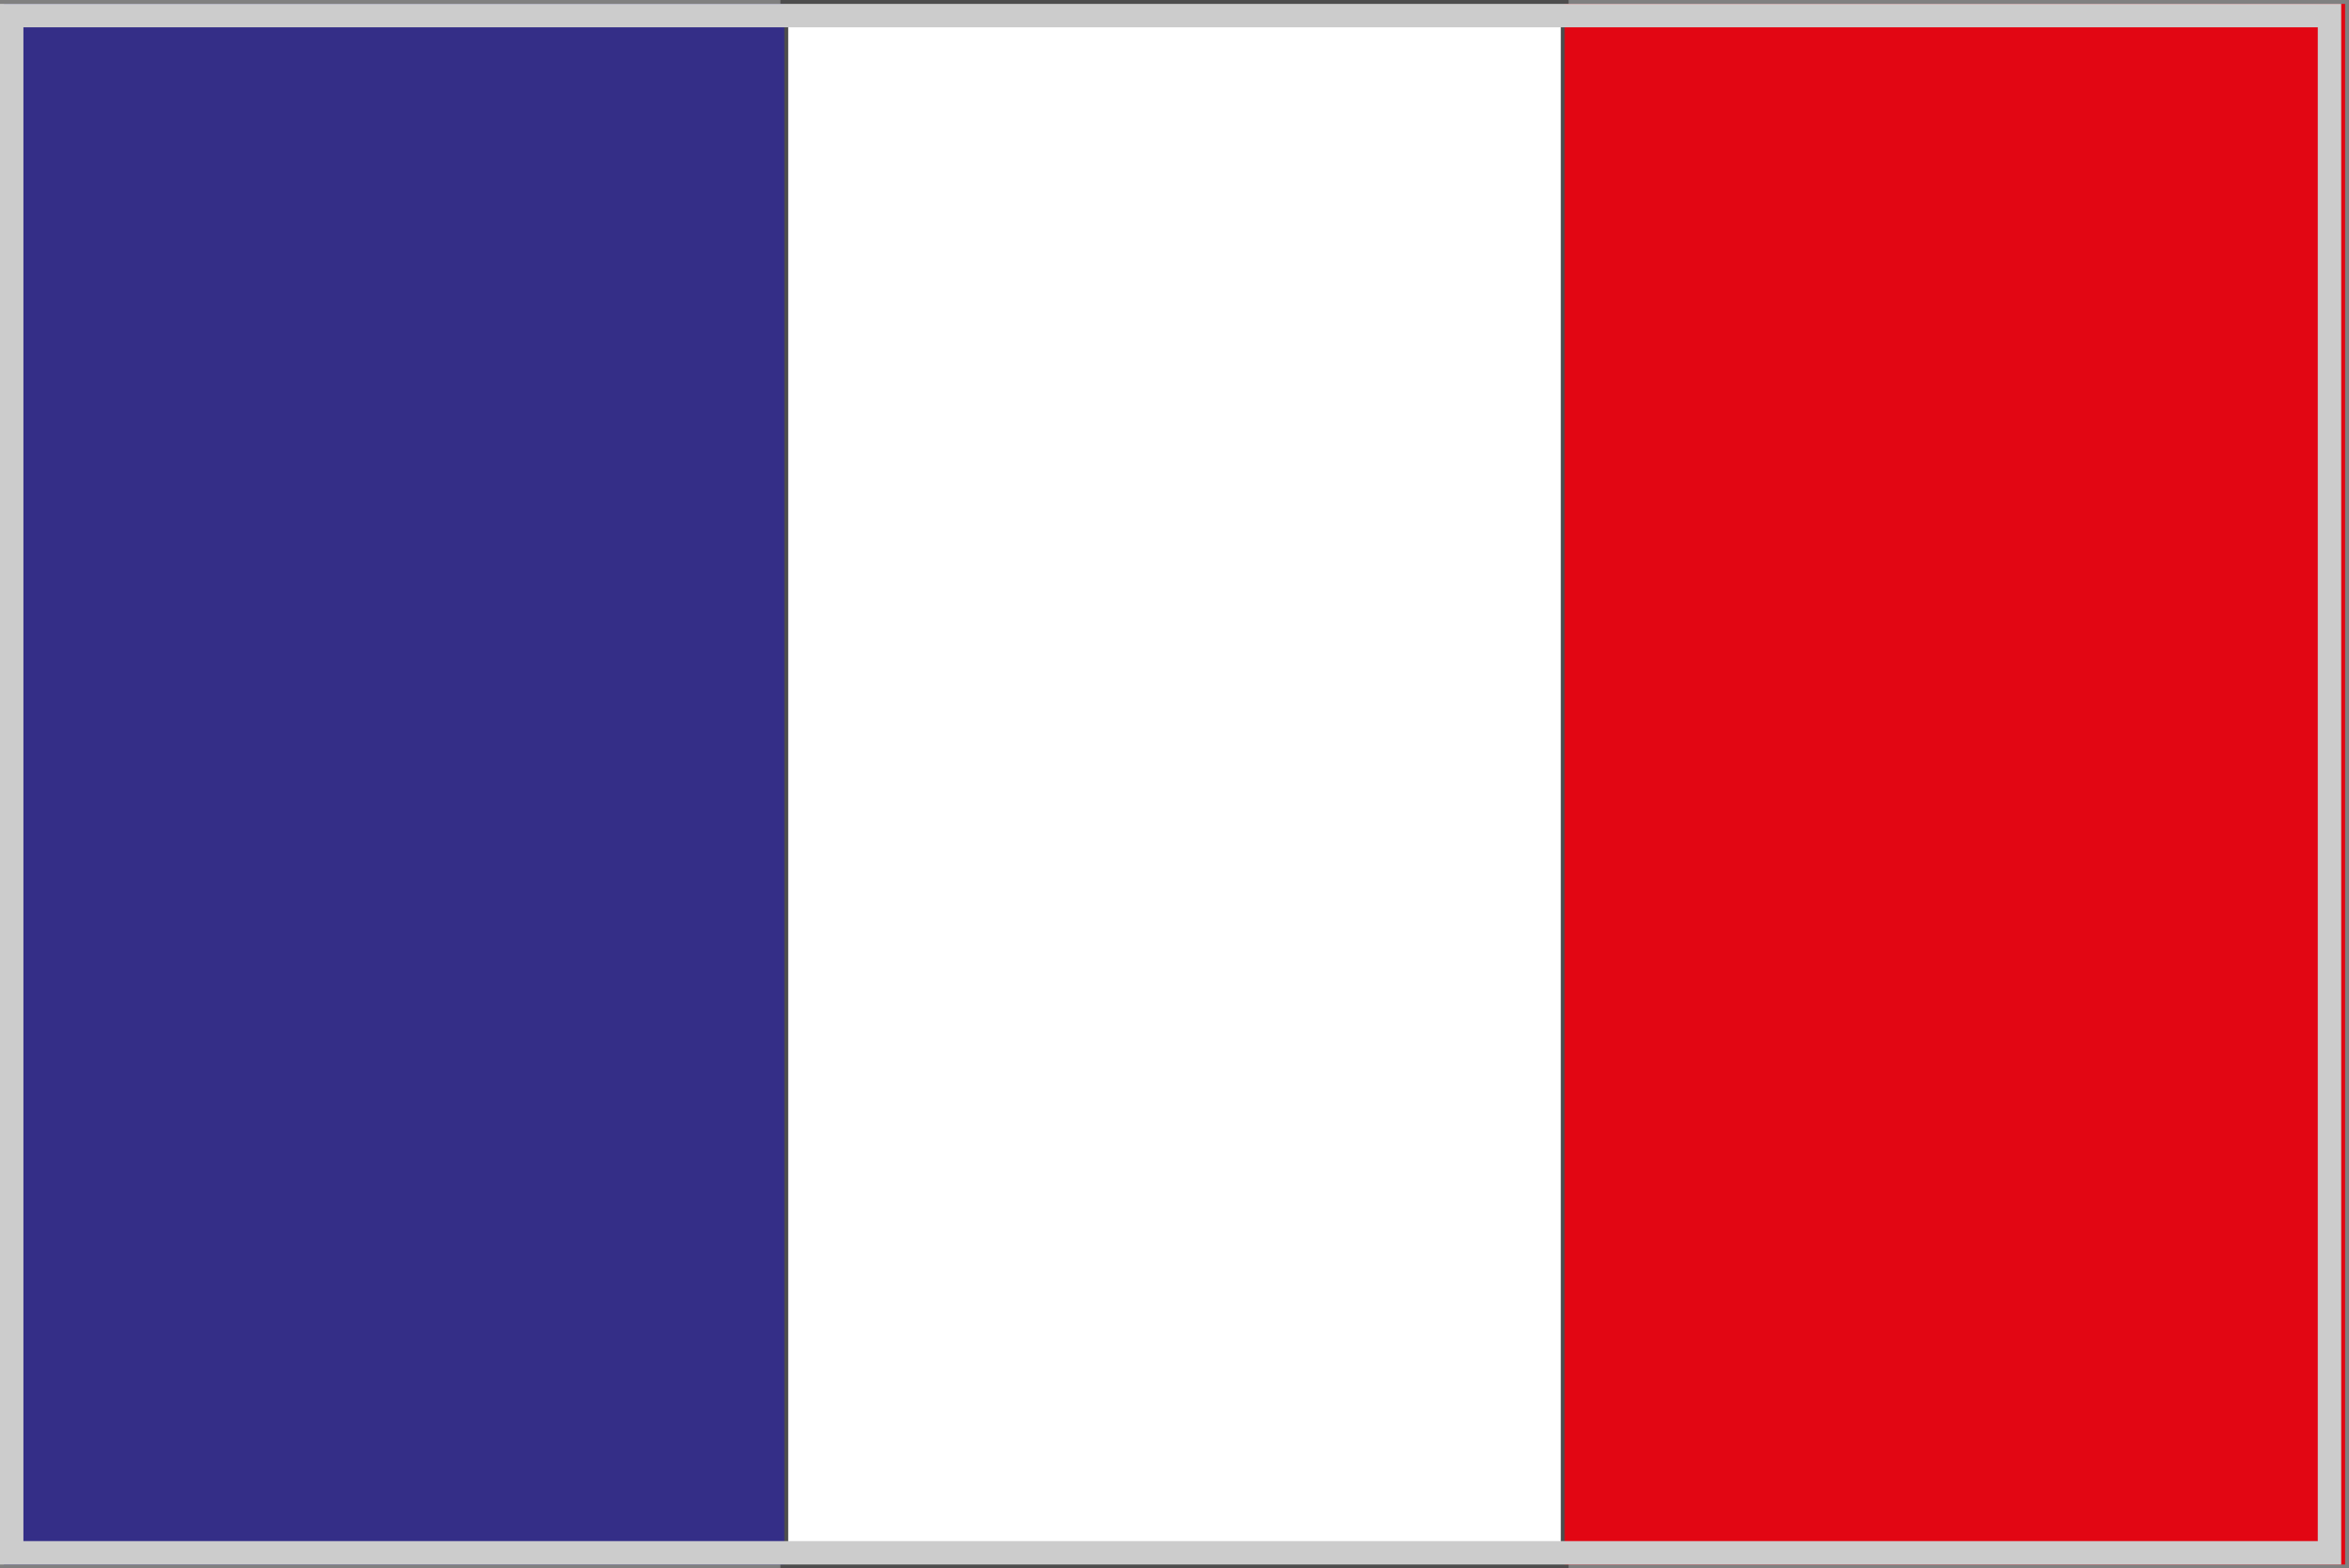 <svg xmlns="http://www.w3.org/2000/svg" viewBox="0 0 30.1 20.1"><rect x="0" y="0" width="30.1" height="20.1" fill="#808080" stroke="none"/><defs><style>.cls-1{fill:#fff;stroke:#4d4d4d;stroke-miterlimit:10;stroke-width:0.1px;}.cls-2{fill:none;}.cls-3{fill:#342e87;}.cls-4{fill:#e20613;}.cls-5{fill:#ccc;}</style></defs><g id="Drapeaux"><rect class="cls-1" x="10.05" y="0.05" width="10" height="20"/><rect class="cls-2" y="0.05" width="30.1" height="20"/><rect class="cls-3" x="0.05" y="0.05" width="10" height="20"/><rect class="cls-4" x="20.05" y="0.05" width="10" height="20"/></g><g id="Contours"><path class="cls-5" d="M29.7.35v19.4H.3V.35H29.7m.3-.3H0v20H30V.05Z"/></g></svg>
